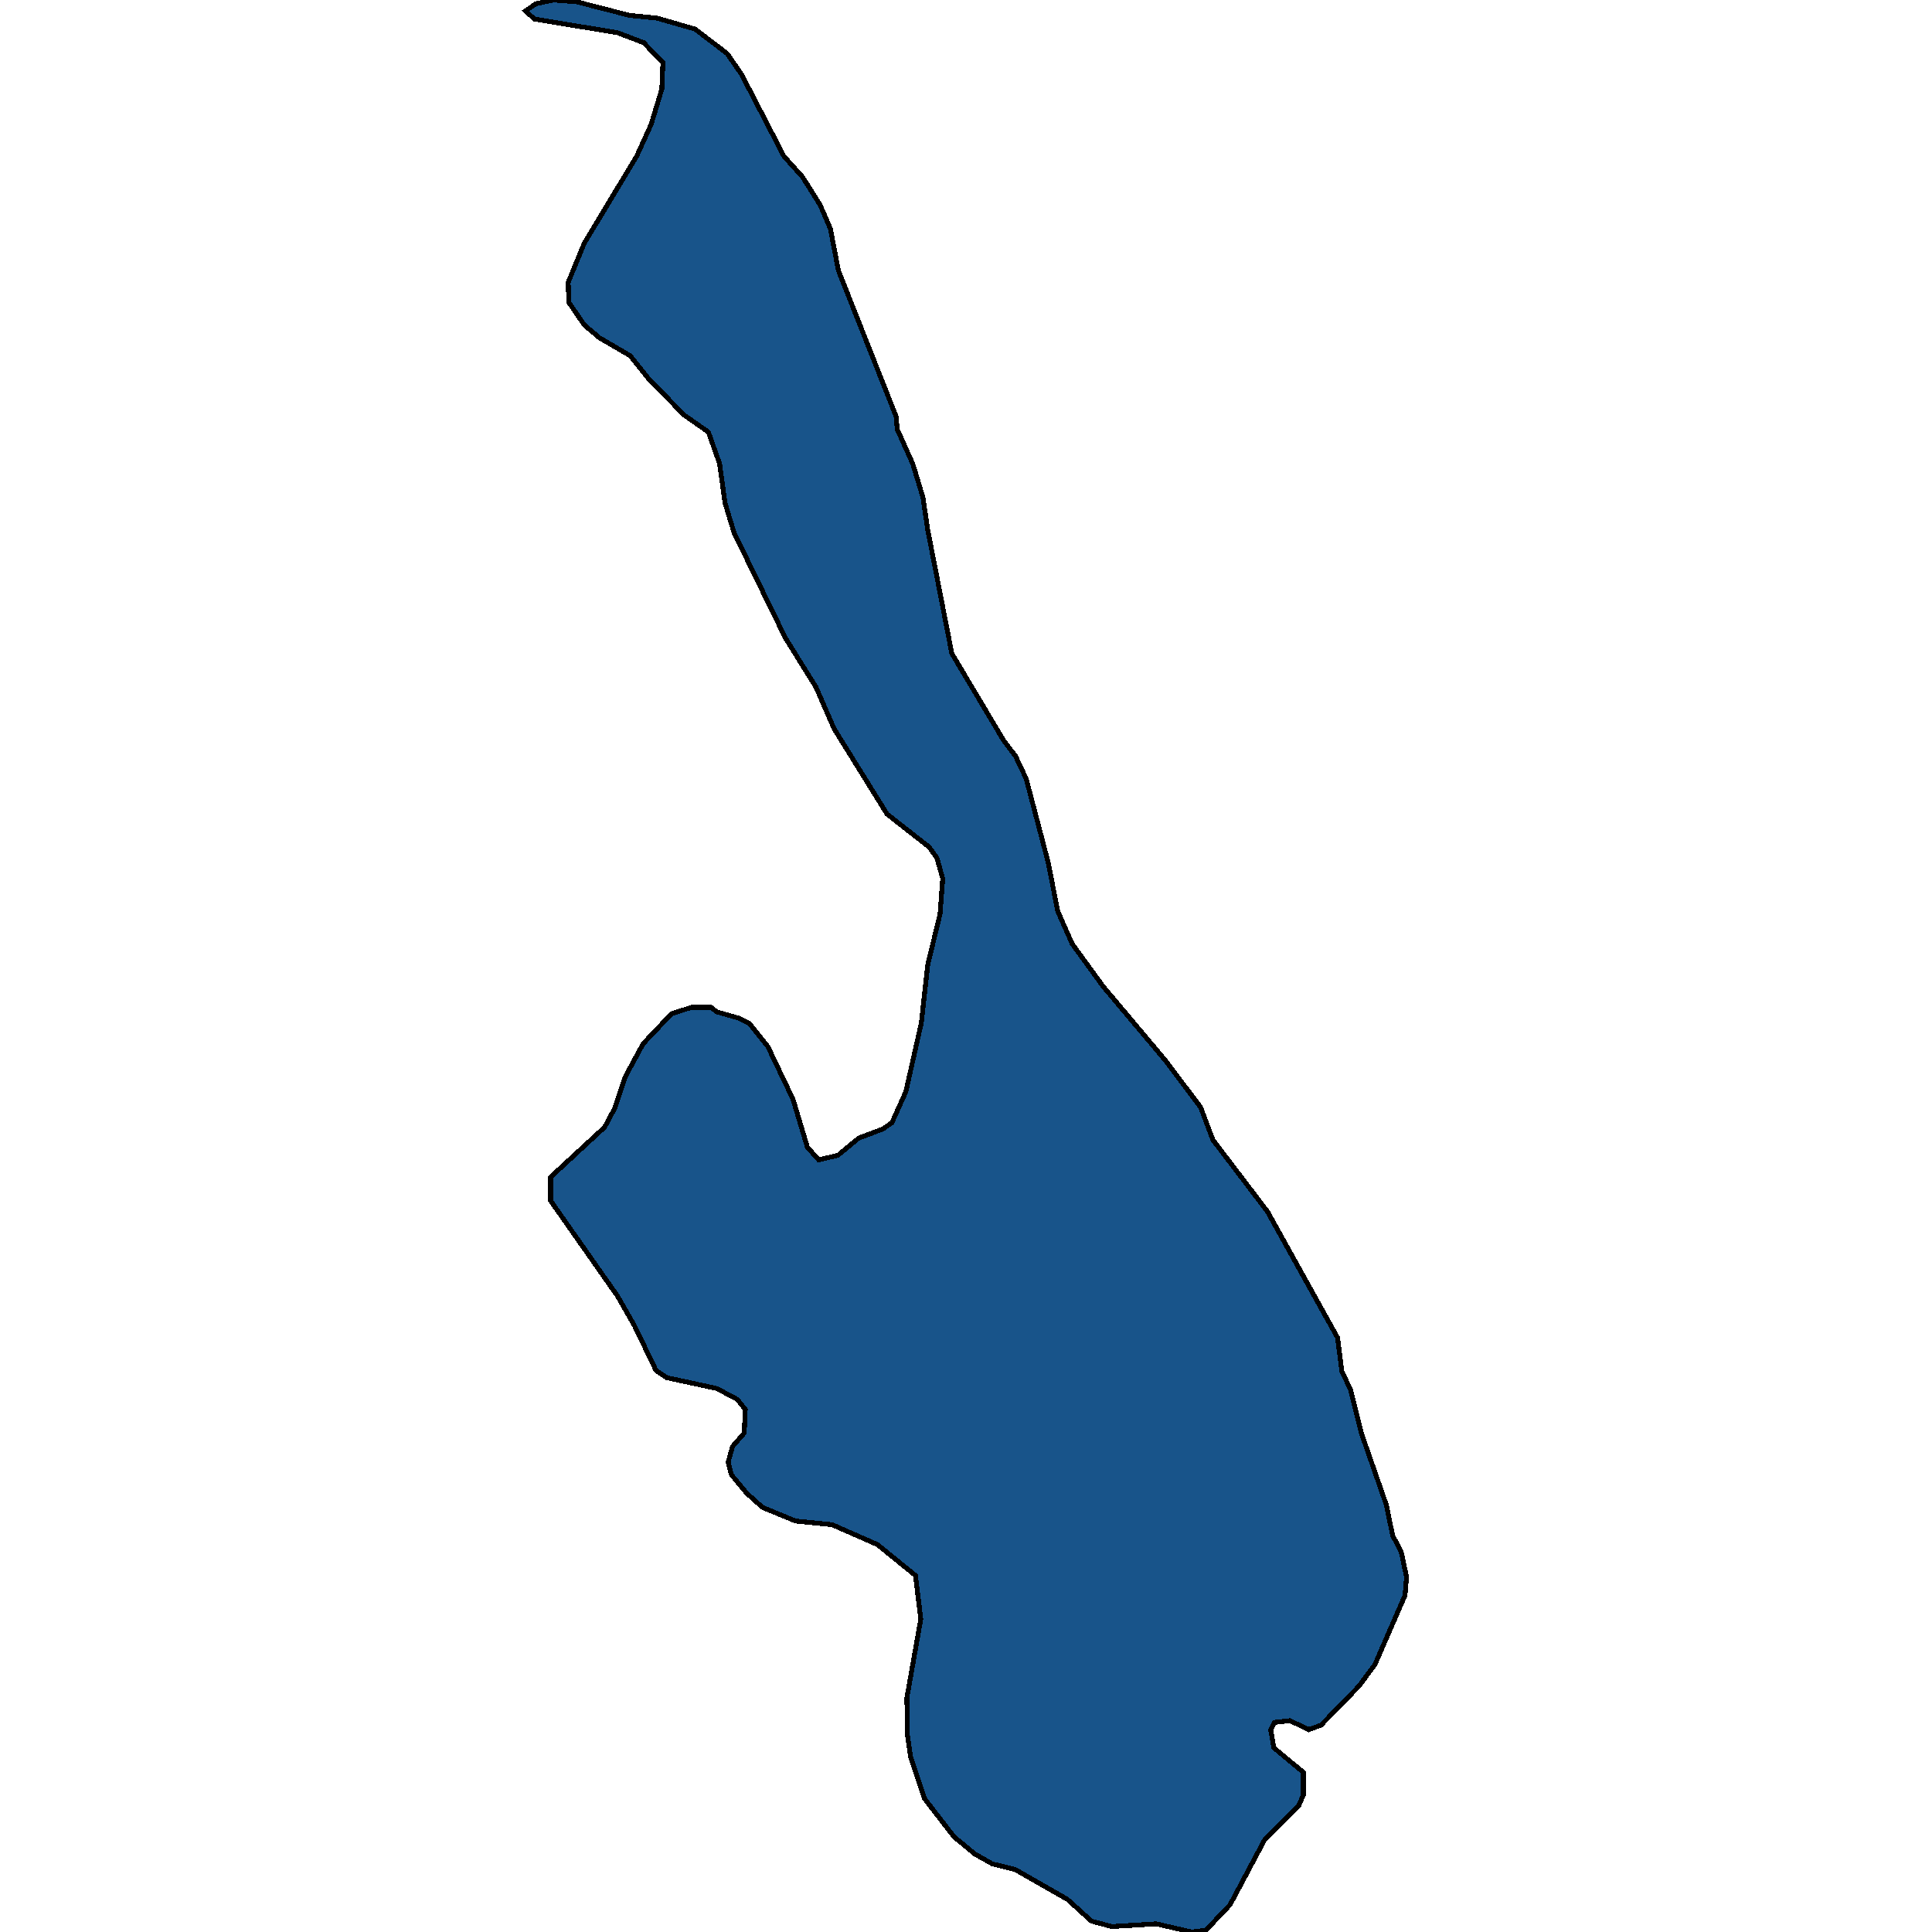 <svg xmlns="http://www.w3.org/2000/svg" width="400" height="400"><path d="m251.12 236.004 11.298 14.842 14.51 26.113.887 6.951 1.772 3.757 2.326 9.205 5.095 14.653 1.33 6.387 1.772 3.382 1.108 5.26-.333 3.757-6.203 14.276-3.323 4.508-7.864 8.078-2.548.939-3.877-1.878-3.212.375-.776 1.503.665 3.757 6.092 5.072v4.696l-.886 2.066-7.089 7.138-7.2 13.524-4.985 5.26-2.99.375-7.31-1.69-9.195.563-4.209-1.127-4.984-4.508-10.856-6.199-4.652-1.127-3.655-2.066-4.32-3.569-6.093-7.89-2.88-8.64-.664-4.508-.11-7.702 2.88-16.342-1.109-9.017-7.864-6.387-9.415-4.133-7.533-.751-6.867-2.818-3.323-3.006-3.102-3.757-.664-2.63.886-3.194 2.437-2.817.221-4.885-1.661-2.066-4.21-2.255-10.412-2.254-2.215-1.503-4.43-9.205-3.545-6.2-13.846-19.726v-4.884l11.187-10.333 2.105-3.946 2.215-6.575 3.655-6.764 5.871-6.2 4.099-1.315h4.098l1.218.94 4.653 1.315 2.104 1.127 3.766 4.697 5.207 10.897 2.99 9.957 2.326 2.63 3.988-.94 4.32-3.569 4.985-1.879 1.883-1.315 2.88-6.387 3.212-14.279 1.33-12.024 2.547-10.522.554-7.327-1.219-4.322-1.661-2.254-8.64-6.764-10.966-17.662-3.766-8.643-6.314-10.147-10.634-21.796-1.883-6.201-1.108-8.08-2.326-6.577-5.095-3.57-7.31-7.516-3.767-4.698-6.425-3.758-3.101-2.631-3.212-4.698-.111-4.134 3.323-8.08 10.855-18.04 2.991-6.578 2.215-7.33.222-5.449-3.988-4.134-5.427-2.068-17.17-2.818-1.883-1.692 2.216-1.503L114.653 0l4.763.376 10.966 2.819 5.65.564 7.864 2.255 6.646 5.074 2.99 4.322 8.751 16.913 3.877 4.322 3.656 5.826 2.104 4.886L173.582 56l11.963 30.254.221 2.63 3.213 7.141 2.104 6.953.997 6.764 4.985 25.555 10.744 18.037 2.437 3.195 2.215 4.697 4.542 17.286 1.994 10.146 2.99 6.763 6.425 8.83 12.96 15.407 7.2 9.582Z" style="stroke:#000;fill:#18548a;shape-rendering:crispEdges;stroke-width:1px"/></svg>